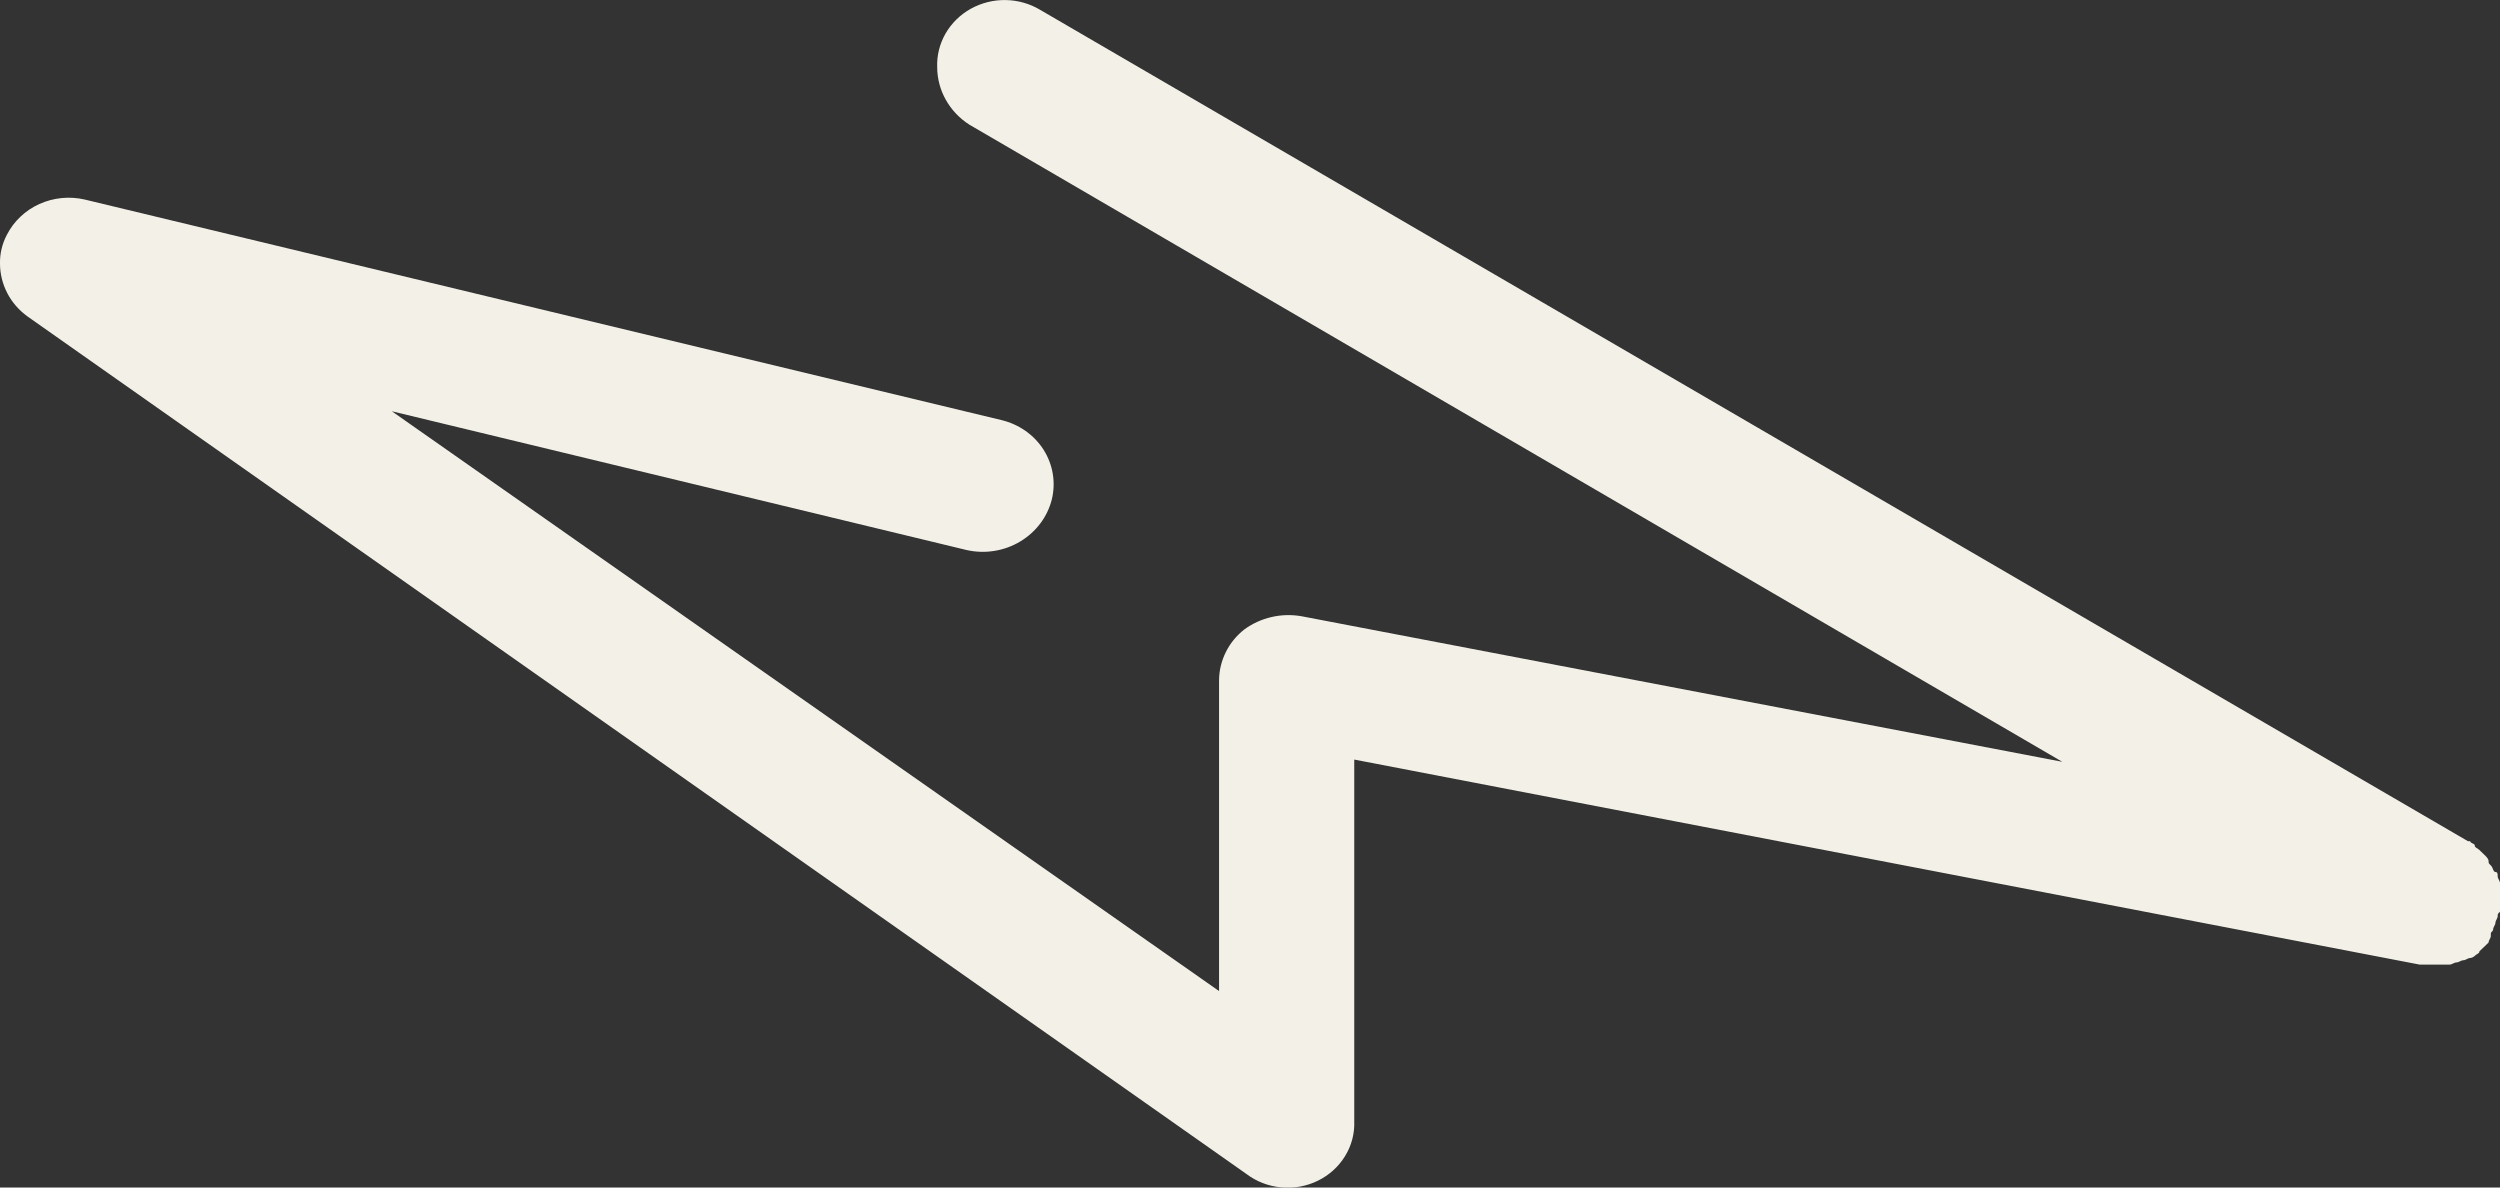 <svg width="40" height="19" viewBox="0 0 40 19" fill="none" xmlns="http://www.w3.org/2000/svg">
<rect x="0" y="0" width="40" height="19" fill="#333333" stroke="none"/>
<g clip-path="url(#clip0)">
<path d="M16.829 7.991C16.895 7.719 16.848 7.434 16.697 7.196C16.546 6.958 16.303 6.788 16.022 6.721L1.357 3.193C1.113 3.136 0.857 3.162 0.63 3.264C0.403 3.367 0.22 3.541 0.11 3.757C0.035 3.899 -0.003 4.057 -1.10599e-06 4.216C-1.11317e-06 4.38 0.04 4.542 0.116 4.689C0.192 4.836 0.303 4.964 0.44 5.063L19.945 18.785C20.105 18.906 20.298 18.98 20.5 18.998C20.703 19.017 20.906 18.98 21.087 18.891C21.268 18.802 21.419 18.665 21.522 18.496C21.625 18.328 21.676 18.134 21.668 17.939L21.668 12.153L38.717 15.434L39.193 15.434C39.23 15.434 39.267 15.399 39.303 15.399C39.34 15.399 39.377 15.364 39.413 15.364C39.45 15.364 39.487 15.328 39.523 15.328C39.551 15.325 39.577 15.312 39.597 15.293C39.633 15.258 39.67 15.258 39.67 15.222L39.743 15.152L39.817 15.081C39.817 15.046 39.853 15.011 39.853 14.975L39.853 14.94C39.853 14.905 39.89 14.905 39.89 14.87C39.89 14.834 39.927 14.799 39.927 14.764C39.927 14.729 39.963 14.693 39.963 14.658C39.963 14.623 39.963 14.623 40 14.587L40 14.129C40 14.094 39.963 14.058 39.963 14.023C39.963 13.988 39.963 13.952 39.927 13.952C39.89 13.952 39.89 13.882 39.853 13.847C39.817 13.811 39.817 13.811 39.817 13.776C39.817 13.741 39.78 13.706 39.743 13.67L39.67 13.6C39.633 13.564 39.597 13.564 39.597 13.529C39.597 13.494 39.523 13.494 39.523 13.459L39.487 13.459L16.645 0.159C16.479 0.059 16.288 0.004 16.092 0.001C15.896 -0.003 15.703 0.046 15.533 0.14C15.364 0.234 15.224 0.371 15.129 0.536C15.034 0.701 14.988 0.888 14.995 1.076C14.996 1.258 15.043 1.437 15.133 1.597C15.223 1.757 15.351 1.893 15.509 1.994L32.997 12.189L20.825 9.86C20.665 9.832 20.501 9.836 20.343 9.873C20.186 9.909 20.037 9.977 19.908 10.072C19.783 10.17 19.682 10.294 19.613 10.434C19.543 10.575 19.506 10.728 19.505 10.883L19.505 15.857L6.269 6.58L15.472 8.802C15.764 8.866 16.07 8.816 16.323 8.664C16.577 8.512 16.759 8.27 16.829 7.991V7.991Z" fill="#F3F1E7"/>
</g>
<defs>
<clipPath id="clip0">
<rect width="19" height="40" fill="white" transform="translate(40) rotate(90)"/>
</clipPath>
</defs>
</svg>
